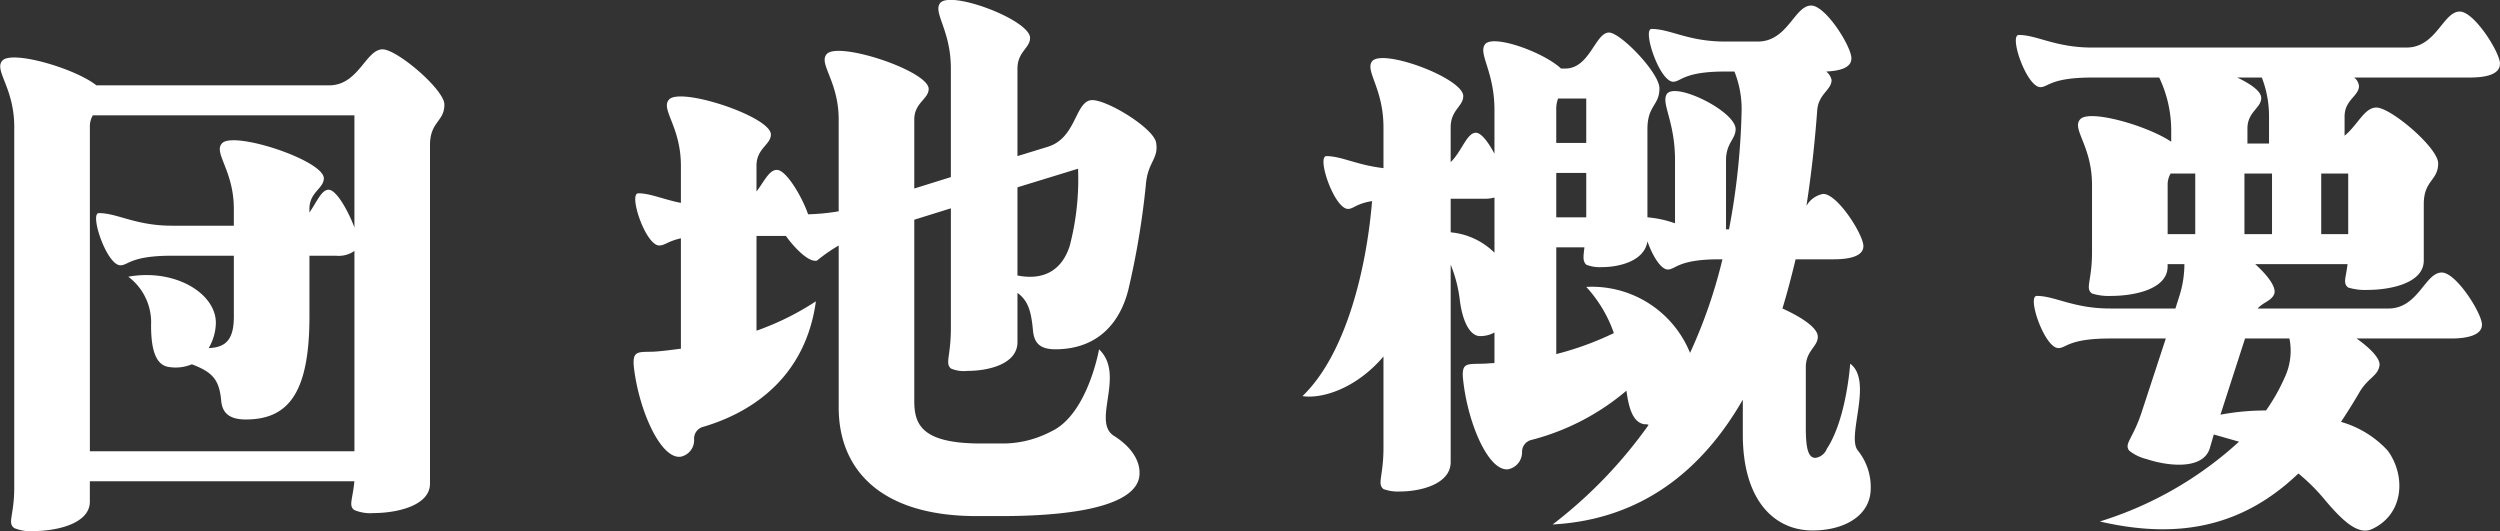 <svg xmlns="http://www.w3.org/2000/svg" width="250.032" height="53.126" viewBox="0 0 250.032 53.126">
  <rect x="0" y="0" width="250.032" height="53.126" fill="#333333" stroke="none"/>
  <defs>
    <style>
      .cls-1 {
        fill: #fff;
        fill-rule: evenodd;
      }
    </style>
  </defs>
  <path id="h2.svg" class="cls-1" d="M603.756,454.325a4.115,4.115,0,0,0,1.92.3c2.28,0,5.64-.72,5.64-2.94V417.846c0-2.4,1.44-2.34,1.44-4.08,0-1.5-4.74-5.519-6.18-5.519-1.68,0-2.4,3.6-5.34,3.6H577.957c-2.22-1.74-8.52-3.539-9.42-2.46-0.84.96,1.2,2.7,1.2,6.6v36.059c0,2.88-.72,3.54,0,4.08a4.115,4.115,0,0,0,1.92.3c2.28,0,5.64-.72,5.64-2.94v-2.04h26.459C603.576,453.305,603.156,453.905,603.756,454.325ZM577.3,415.986a2.134,2.134,0,0,1,.3-1.14h26.159v11.22c-0.6-1.62-1.8-3.78-2.58-3.78-0.72,0-1.2,1.26-1.92,2.28v-0.36c0-1.68,1.44-2.04,1.44-3.06,0-1.8-9.12-4.8-10.2-3.48-0.84.96,1.2,2.7,1.2,6.54v1.68h-6.179c-3.66,0-5.46-1.26-7.32-1.26-0.96,0,.78,5.22,2.16,5.22,0.78,0,1.02-.96,5.16-0.96H591.7v6.059c0,2.16-.66,3.12-2.519,3.18a5.105,5.105,0,0,0,.719-2.46c0.06-3-4.079-5.519-8.759-4.679a5.7,5.7,0,0,1,2.28,4.859c0,2.16.36,3.84,1.62,4.14a4.2,4.2,0,0,0,2.46-.24c2.039,0.78,2.759,1.5,2.939,3.72,0.12,0.96.6,1.8,2.46,1.8,4.32,0,6.36-2.76,6.36-10.32v-6.059h2.64a2.717,2.717,0,0,0,1.86-.48v20.039H577.3V415.986Zm59.112,33a1.689,1.689,0,0,0,1.32-1.74,1.218,1.218,0,0,1,.96-1.26c5.04-1.5,10.2-5.1,11.22-12.539a27.449,27.449,0,0,1-5.94,2.939v-9.479h2.94c0.9,1.26,2.34,2.7,3.12,2.46a16.44,16.44,0,0,1,2.16-1.5v16.2c0,6.06,4.019,10.86,13.8,10.86h2.4c8.82,0,13.439-1.44,13.859-3.9,0.24-1.68-.96-3.12-2.459-4.08-2.4-1.38,1.139-6.12-1.56-8.7,0,0-1.14,6.54-4.8,8.22a10.428,10.428,0,0,1-4.68,1.2h-2.34c-5.94,0-6.66-1.92-6.66-4.26V425.286l3.66-1.14v11.939c0,2.88-.6,3.54,0,4.08a3.323,3.323,0,0,0,1.68.24c2.04,0,4.98-.66,4.98-2.88v-4.919c1.08,0.78,1.38,1.859,1.56,3.839,0.12,1.02.54,1.8,2.22,1.8,4.38,0,6.54-2.82,7.319-6a80.61,80.61,0,0,0,1.74-10.44c0.18-2.34,1.32-2.58,1.02-4.26-0.3-1.5-5.279-4.5-6.6-4.2-1.5.36-1.44,3.72-4.14,4.62l-3.12.96v-8.76c0-1.679,1.26-2.039,1.26-3.059,0-1.8-7.98-4.8-9-3.48-0.72.96,1.08,2.7,1.08,6.539v10.86l-3.66,1.14v-6.9c0-1.68,1.44-2.04,1.44-3.06,0-1.8-9.059-4.8-10.2-3.479-0.84.959,1.2,2.7,1.2,6.539v9.18a21.725,21.725,0,0,1-3.06.3c-0.54-1.62-2.16-4.44-3.12-4.44-0.78,0-1.26,1.14-2.04,2.16v-2.58c0-1.74,1.44-2.1,1.44-3.12,0-1.8-9.12-4.8-10.2-3.48-0.84.96,1.2,2.7,1.2,6.6v3.72c-1.8-.36-3.06-0.96-4.26-0.96-1.019,0,.72,5.22,2.1,5.22,0.54,0,.84-0.42,2.16-0.72v11.039c-0.9.12-1.8,0.24-2.7,0.3-1.62.06-2.219-.18-1.98,1.74C632.269,444.485,634.429,449.285,636.409,448.985Zm39.719-28.8a26.3,26.3,0,0,1-.84,7.74c-0.84,2.58-2.76,3.42-5.22,2.94v-8.82Zm30.547,27.9c0,2.88-.66,3.6,0,4.14a4.214,4.214,0,0,0,1.68.24c1.98,0,5.04-.72,5.04-2.94V429.786a13.542,13.542,0,0,1,.9,3.42c0.24,2.1.96,3.659,1.98,3.719a2.923,2.923,0,0,0,1.5-.36v3.06c-0.36,0-.78.06-1.14,0.06-1.62.06-2.22-.18-1.98,1.74,0.48,4.26,2.52,9.06,4.5,8.82a1.739,1.739,0,0,0,1.38-1.74,1.214,1.214,0,0,1,.96-1.2,23.889,23.889,0,0,0,9.479-4.92c0.24,1.8.66,3.18,1.8,3.36a0.89,0.89,0,0,1,.42.06,46.056,46.056,0,0,1-9.6,9.96c8.759-.48,14.879-5.28,19.019-12.48v3.48c0,6.78,3.3,9.6,6.96,9.6,3.179,0,5.639-1.44,5.819-3.9a5.84,5.84,0,0,0-1.26-4.08c-1.2-1.38,1.56-6.96-.78-8.7,0,0-.36,5.52-2.339,8.52a1.433,1.433,0,0,1-1.14.9c-0.78,0-.96-1.14-0.96-3.06v-6c0-1.68,1.2-2.04,1.2-3.06,0-.9-1.68-1.98-3.54-2.82,0.48-1.559.9-3.179,1.32-4.919h3.779c1.26,0,3-.18,3-1.32s-2.58-5.22-4.019-5.22a2.432,2.432,0,0,0-1.68,1.2c0.48-3.06.84-6.3,1.08-9.54,0.12-1.68,1.439-2.04,1.439-3.06a1.514,1.514,0,0,0-.539-0.84c1.2-.06,2.519-0.3,2.519-1.319,0-1.2-2.579-5.28-4.019-5.28-1.68,0-2.34,3.6-5.34,3.6h-3.3c-3.66,0-5.46-1.26-7.32-1.26-0.96,0,.78,5.279,2.16,5.279,0.78,0,1.02-1.02,5.16-1.02h0.96a10.05,10.05,0,0,1,.72,3.9,70.74,70.74,0,0,1-1.26,11.88h-0.3v-6.9c0-1.74.96-2.1,0.96-3.12,0-1.8-6.12-4.8-6.9-3.48-0.54.96,0.84,2.7,0.84,6.6v6.3a10.958,10.958,0,0,0-2.76-.6v-8.82c0-2.4,1.2-2.34,1.2-4.08,0-1.56-3.9-5.579-5.04-5.579-1.38,0-1.92,3.6-4.379,3.6h-0.42c-1.8-1.679-6.9-3.479-7.62-2.4-0.66.96,0.96,2.7,0.96,6.539v4.38c-0.6-1.14-1.32-2.1-1.86-2.1-0.9,0-1.44,1.92-2.52,2.94v-3.48c0-1.74,1.26-2.1,1.26-3.12,0-1.8-8.1-4.8-9.12-3.48-0.72.96,1.14,2.7,1.14,6.6v4.08c-2.64-.3-4.2-1.2-5.7-1.2-1.02,0,.78,5.28,2.159,5.28,0.54,0,.84-0.54,2.4-0.78-0.54,6.66-2.58,15.3-6.959,19.5,1.92,0.3,5.339-.72,8.1-3.96v9.12Zm17.28-33.779a3.024,3.024,0,0,1,.18-1.14h2.819v4.44h-3v-3.3Zm3,6.3v4.44h-3v-4.44h3Zm-10.259,2.58a3.507,3.507,0,0,0,1.08-.12v5.52a7.147,7.147,0,0,0-4.38-2.04v-3.36h3.3Zm10.079,4.86c-0.119.96-.179,1.38,0.18,1.74a3.708,3.708,0,0,0,1.56.24c1.74,0,4.26-.6,4.56-2.58,0.48,1.38,1.32,2.82,2.04,2.82,0.78,0,1.02-1.02,5.1-1.02h0.36a50.385,50.385,0,0,1-3.24,9.359,10.592,10.592,0,0,0-10.38-6.6,13.163,13.163,0,0,1,2.76,4.619,30.6,30.6,0,0,1-5.759,2.1V428.046h2.819Zm91.565-18.36c0-1.139-2.579-5.219-4.019-5.219-1.68,0-2.34,3.6-5.34,3.6H777.541c-3.66,0-5.52-1.26-7.32-1.26-1.02,0,.78,5.219,2.16,5.219,0.78,0,1.02-.96,5.16-0.96h6.72a12.365,12.365,0,0,1,1.2,5.1v1.32c-2.4-1.62-8.28-3.3-9.12-2.22-0.84.96,1.2,2.64,1.2,6.54v6.72c0,2.94-.72,3.6,0,4.14a5.594,5.594,0,0,0,1.92.24c2.28,0,5.64-.66,5.64-2.94v-0.24h1.68a10.692,10.692,0,0,1-.48,3.12l-0.42,1.319h-6.54c-3.66,0-5.52-1.259-7.32-1.259-1.02,0,.78,5.219,2.16,5.219,0.78,0,1.02-.96,5.16-0.96h5.58l-2.4,7.32c-0.9,2.76-1.8,3.18-1.26,3.9a4.531,4.531,0,0,0,1.74.84c2.16,0.72,5.58,1.08,6.3-1.02l0.42-1.44,2.52,0.72a36.587,36.587,0,0,1-13.92,7.98c7.74,1.8,14.22.6,19.859-4.8a19.134,19.134,0,0,1,2.7,2.7c1.68,1.98,3.24,3.48,4.62,2.88,3.3-1.5,3.42-5.4,1.62-7.86a10.106,10.106,0,0,0-4.68-2.88q0.9-1.35,1.8-2.88c0.84-1.5,1.86-1.68,2.04-2.7,0.18-.66-0.84-1.74-2.28-2.76h9.48c1.32,0,3.06-.24,3.06-1.38s-2.58-5.219-4.02-5.219c-1.68,0-2.34,3.6-5.34,3.6H794.1c0.6-.659,1.44-0.779,1.68-1.5,0.18-.66-0.66-1.8-1.92-2.94h9.24c-0.18,1.44-.48,1.92.06,2.34a5.594,5.594,0,0,0,1.92.24c2.28,0,5.64-.66,5.64-2.94v-5.64c0-2.4,1.44-2.34,1.44-4.08,0-1.56-4.74-5.58-6.18-5.58-1.2,0-1.86,1.74-3.18,2.82v-1.92c0-1.68,1.44-2.04,1.44-3.06a1.232,1.232,0,0,0-.48-0.84h11.52C816.6,411.066,818.339,410.886,818.339,409.686Zm-23.819,1.38a10.75,10.75,0,0,1,.72,3.9v2.7h-2.16v-1.5c0-1.68,1.38-2.04,1.38-3.06,0-.66-1.02-1.38-2.4-2.04h2.459Zm-9.419,15.66v-4.92a2.134,2.134,0,0,1,.3-1.14h2.46v6.06H785.1Zm7.68,0v-6.06h2.759v6.06h-2.759Zm10.379,0h-2.7v-6.06h2.7v6.06Zm-5.88,10.439a6.239,6.239,0,0,1-.42,3.78,19.182,19.182,0,0,1-1.92,3.42,24.323,24.323,0,0,0-4.559.42l2.46-7.62h4.439Z" transform="translate(-568.312 -403.312)"/>
</svg>
